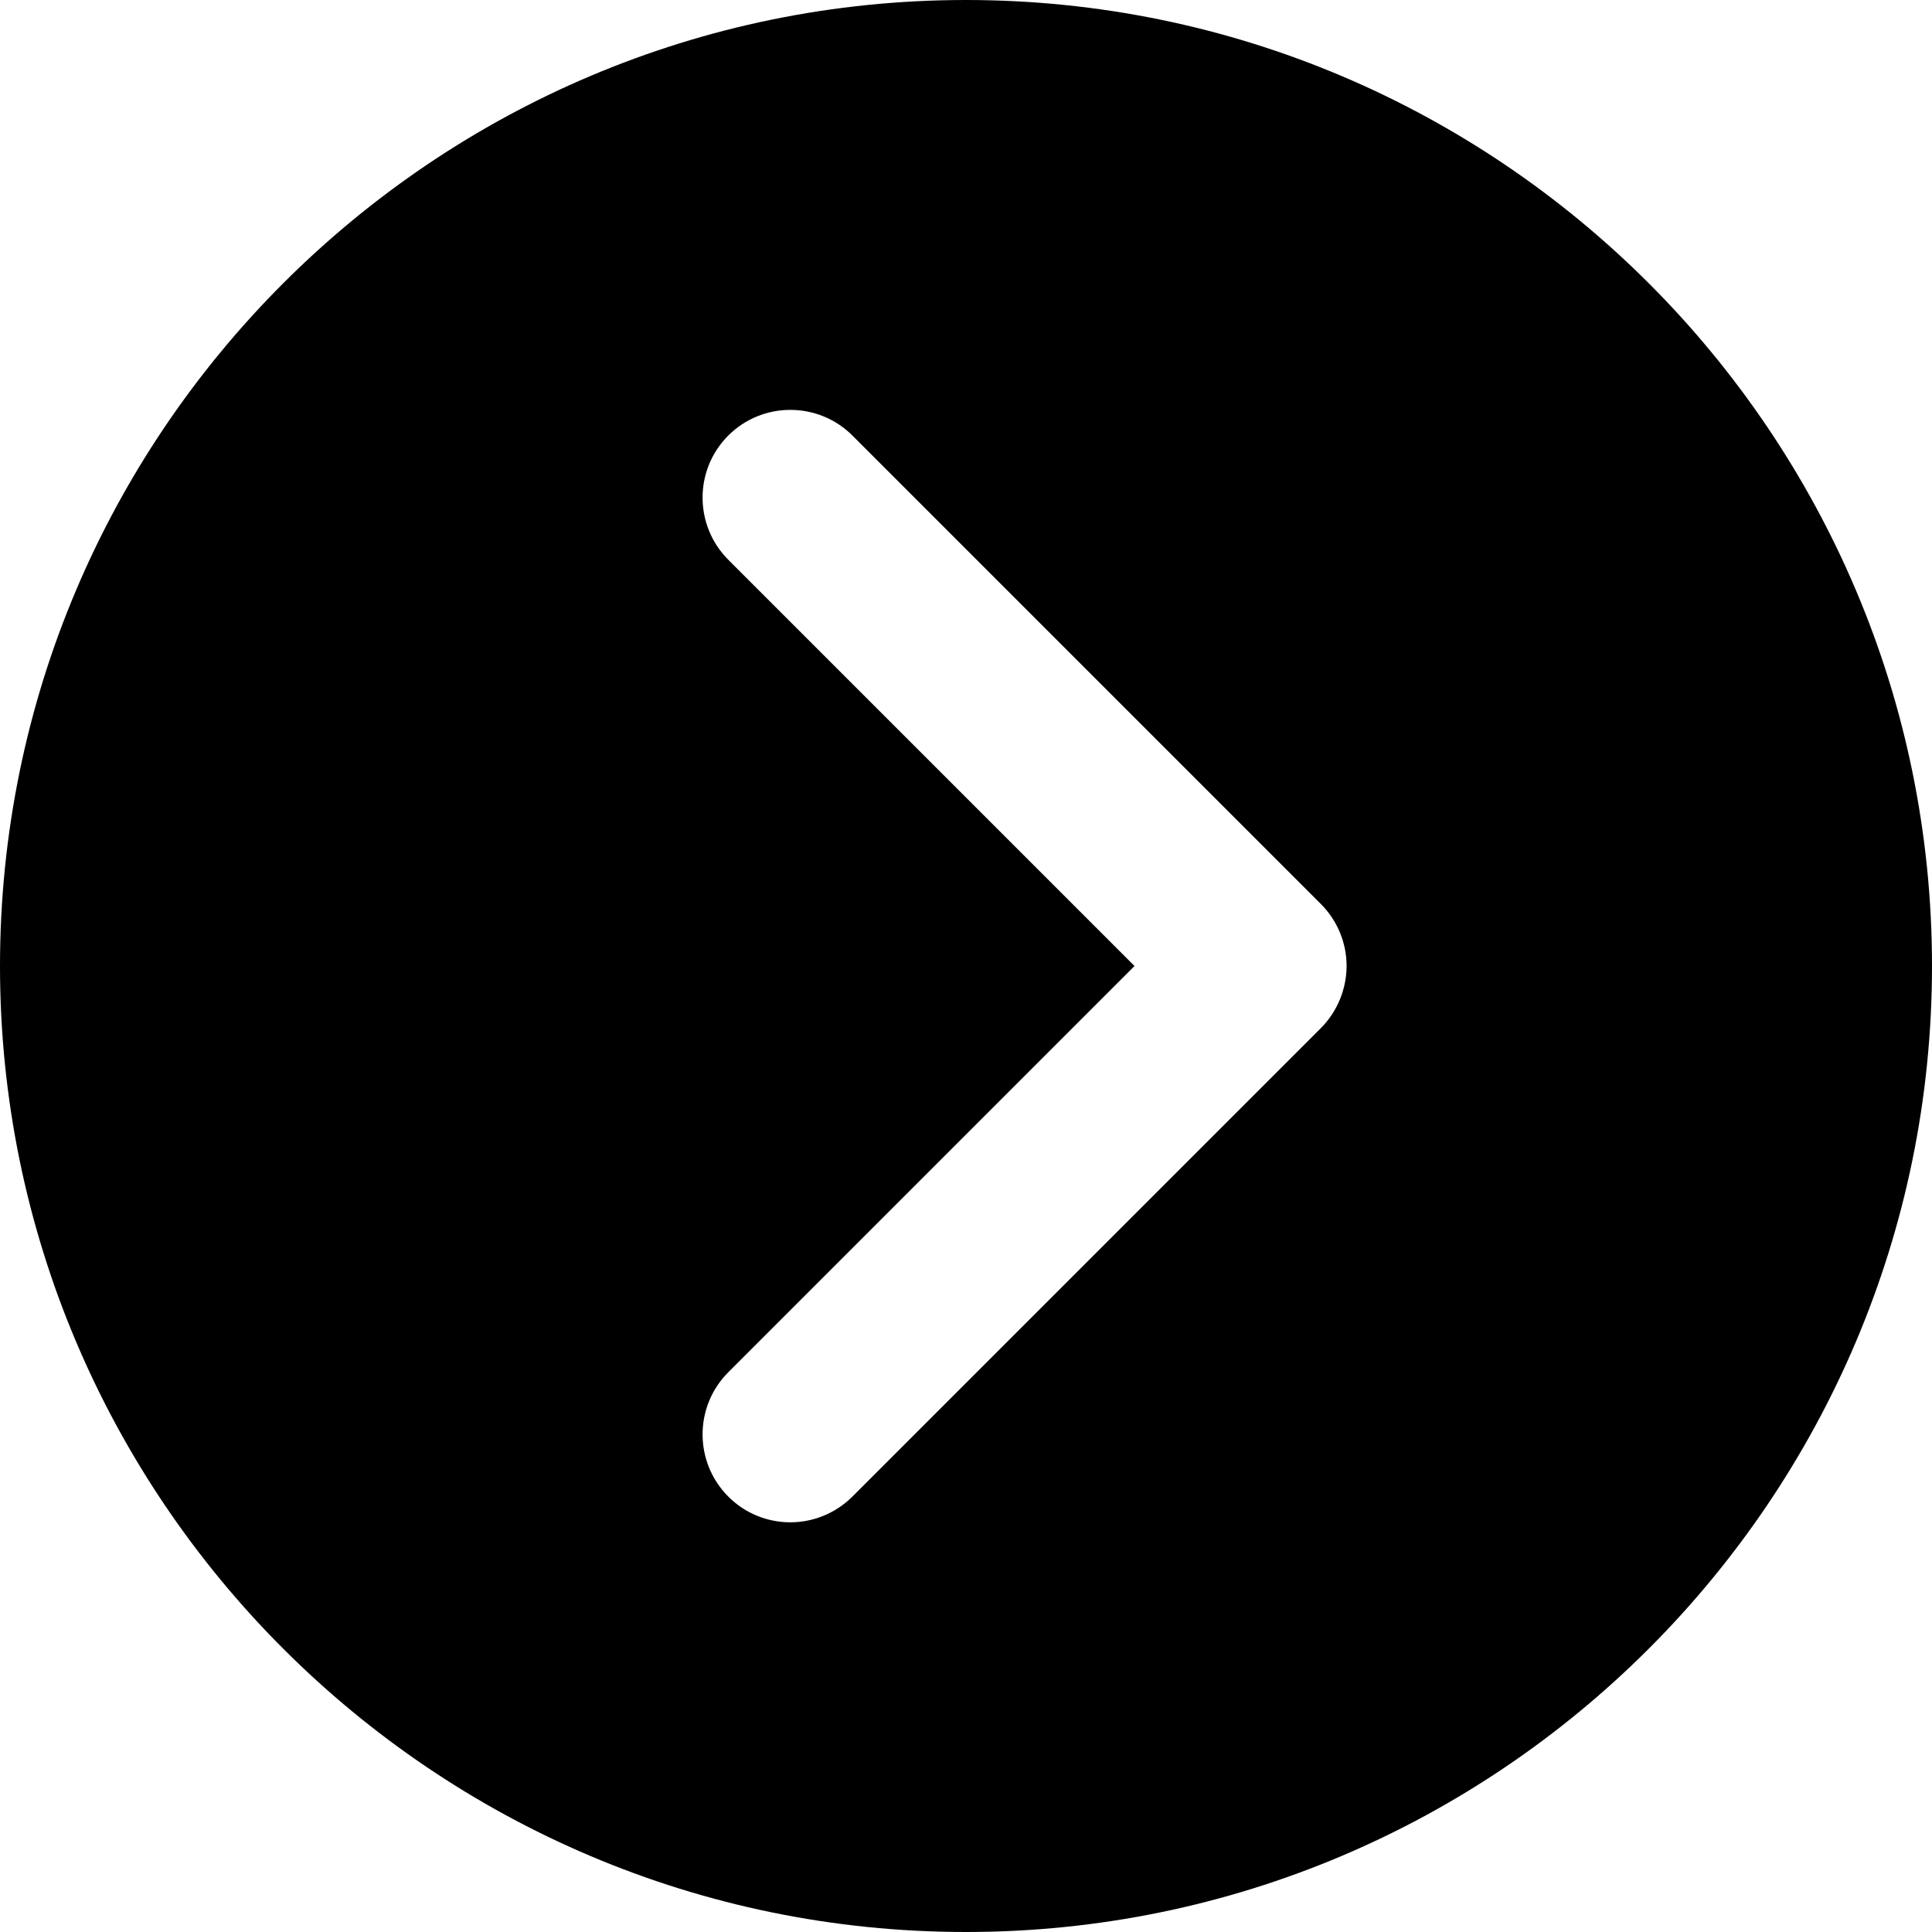<svg class="svgImg" version="1.1" id="Layer_1" xmlns="http://www.w3.org/2000/svg" x="0px" y="0px" width="100%" height="100%" viewBox="0 0 18 18">
<path fill="currentColor" d="M9,0C4.037,0,0,4.037,0,9c0,4.962,4.037,9,9,9s9-4.038,9-9C18,4.037,13.963,0,9,0z M12.306,9.579
	l-4.364,4.364c-0.16,0.159-0.369,0.24-0.579,0.24c-0.209,0-0.419-0.08-0.578-0.24c-0.319-0.32-0.319-0.838,0-1.158L10.57,9
	L6.785,5.215c-0.319-0.32-0.319-0.838,0-1.157c0.319-0.319,0.838-0.319,1.157,0l4.364,4.364c0.153,0.153,0.24,0.361,0.24,0.578
	C12.545,9.217,12.459,9.425,12.306,9.579z"/>
</svg>
